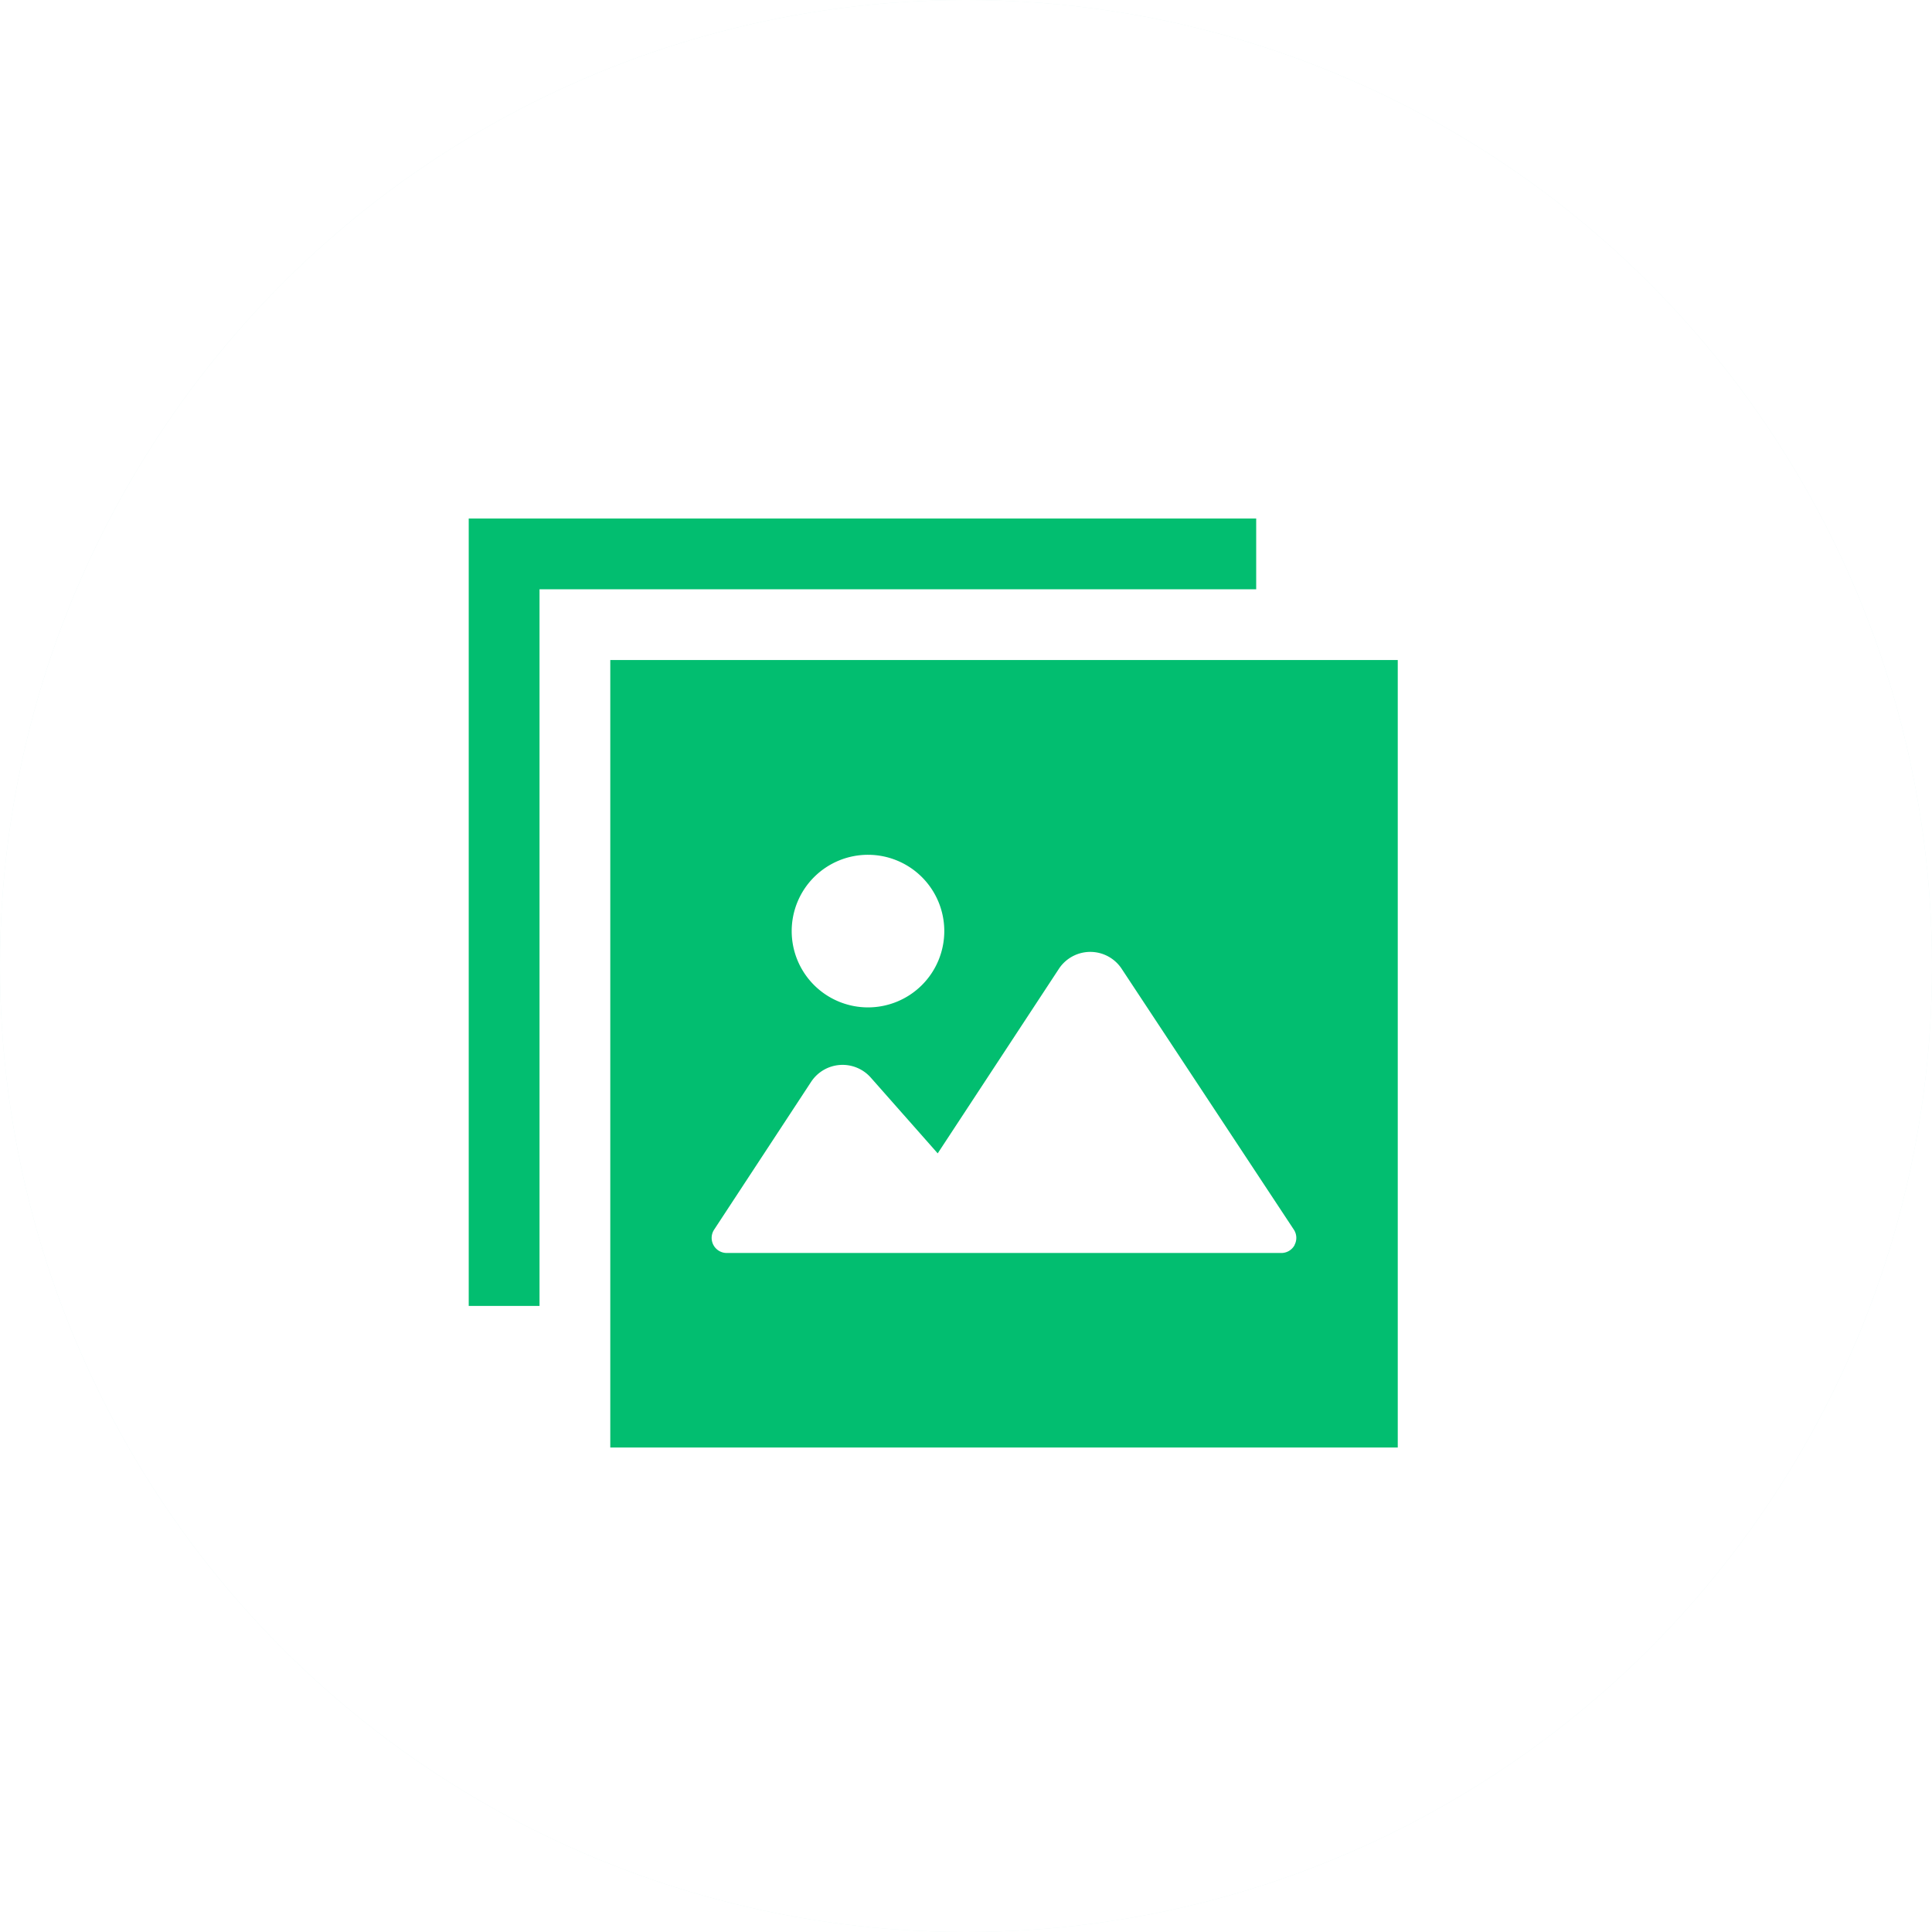 <svg xmlns="http://www.w3.org/2000/svg" xmlns:xlink="http://www.w3.org/1999/xlink" width="59" height="59" viewBox="0 0 59 59">
  <defs>
    <filter id="楕円形_40">
      <feOffset input="SourceAlpha"/>
      <feGaussianBlur stdDeviation="3" result="blur"/>
      <feFlood flood-opacity="0.161" result="color"/>
      <feComposite operator="out" in="SourceGraphic" in2="blur"/>
      <feComposite operator="in" in="color"/>
      <feComposite operator="in" in2="SourceGraphic"/>
    </filter>
    <clipPath id="clip-path">
      <rect id="長方形_381" data-name="長方形 381" width="28.371" height="28.371" fill="#02be70"/>
    </clipPath>
  </defs>
  <g id="グループ_426" data-name="グループ 426" transform="translate(-794 -2271)">
    <g data-type="innerShadowGroup">
      <circle id="楕円形_40-2" data-name="楕円形 40" cx="29.5" cy="29.5" r="29.5" transform="translate(794 2271)" fill="#e9f8f5"/>
      <g transform="matrix(1, 0, 0, 1, 794, 2271)" filter="url(#楕円形_40)">
        <circle id="楕円形_40-3" data-name="楕円形 40" cx="29.5" cy="29.5" r="29.5" fill="#fff"/>
      </g>
    </g>
    <g id="グループ_397" data-name="グループ 397" transform="translate(808.314 2286.833)">
      <g id="グループ_396" data-name="グループ 396" clip-path="url(#clip-path)">
        <path id="パス_8006" data-name="パス 8006" d="M24.934,48.982H48.982V24.934H24.934Zm7.871-18.1a2.33,2.33,0,1,1-2.331,2.33,2.33,2.33,0,0,1,2.331-2.33M45.832,42.8a.46.46,0,0,1-.4.242H28.489a.46.46,0,0,1-.384-.712l2.962-4.514a1.149,1.149,0,0,1,1.822-.13L34.933,40l3.7-5.635a1.148,1.148,0,0,1,1.919,0l5.256,7.963a.459.459,0,0,1,.021.471" transform="translate(-20.611 -20.611)" fill="#02be70"/>
        <path id="パス_8007" data-name="パス 8007" d="M24.048,2.161V0H0V24.047H2.162V2.161H24.048Z" transform="translate(0 0.001)" fill="#02be70"/>
      </g>
    </g>
  </g>
</svg>
